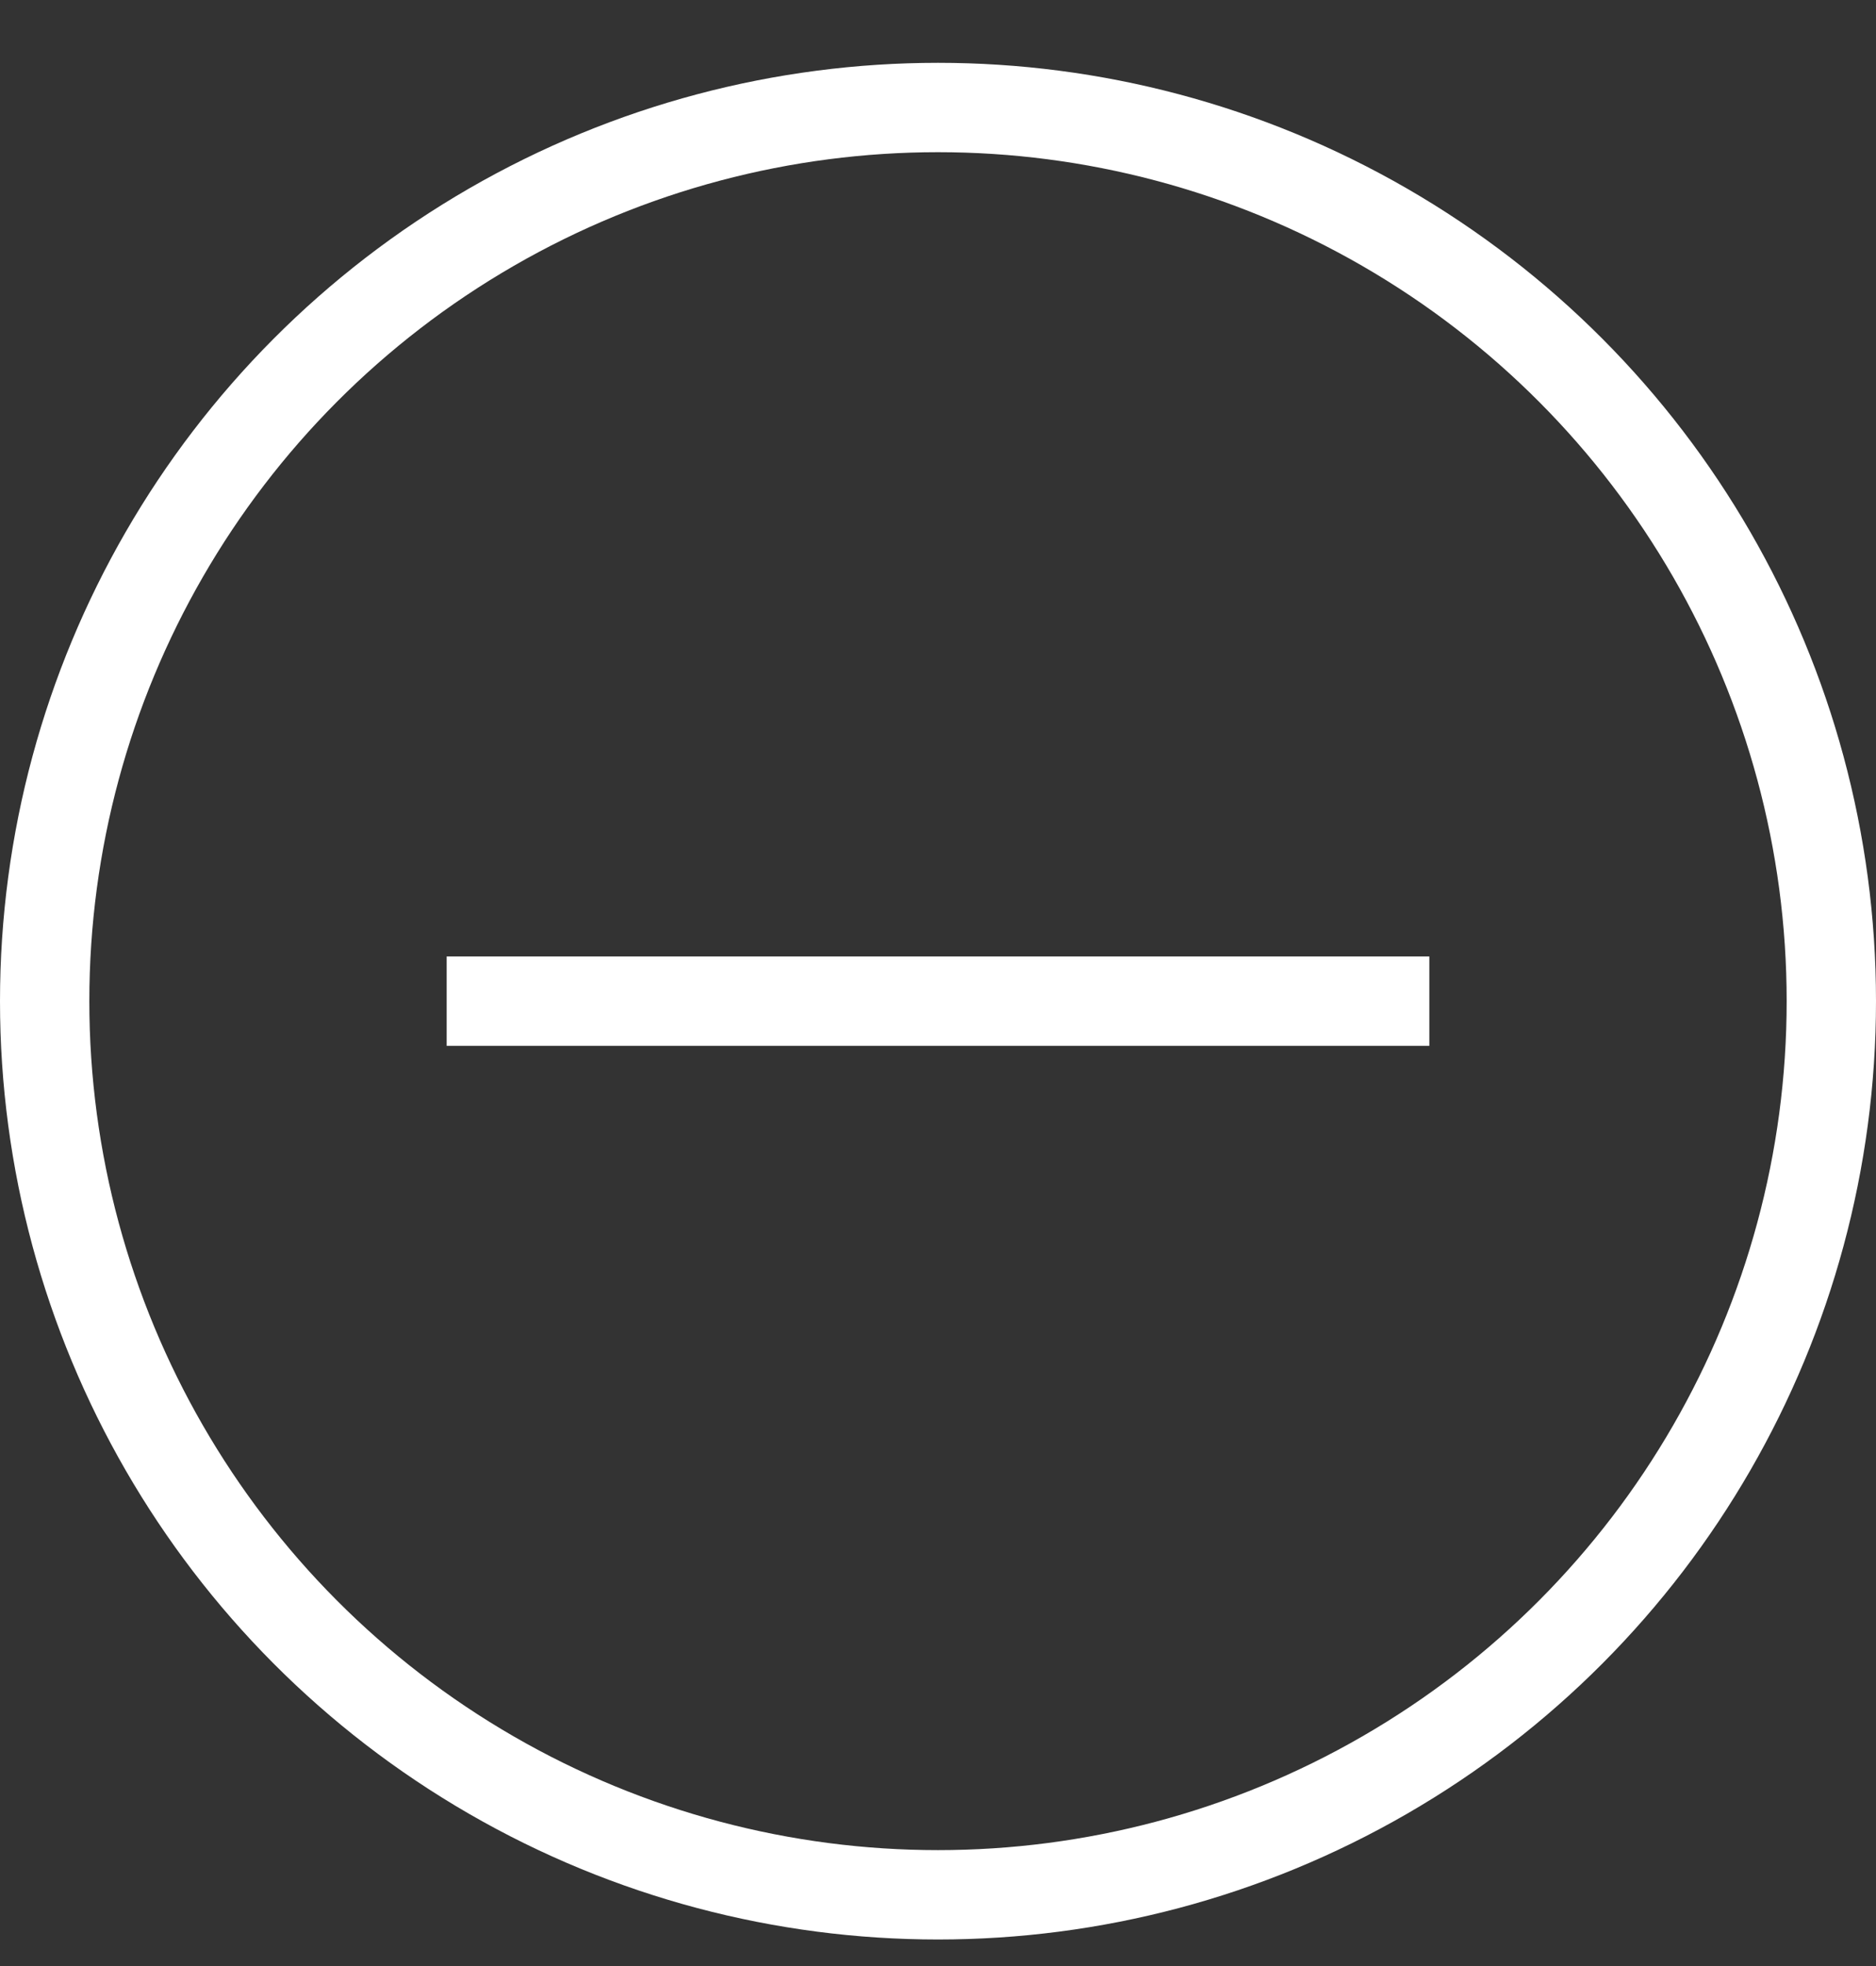 <svg width="21" height="22" viewBox="0 0 21 22" fill="none" xmlns="http://www.w3.org/2000/svg">
<rect x="0" y="0" width="21" height="22" fill="#333333" stroke="none"/>
<circle cx="10.5" cy="11.203" r="10" stroke="white"/>
<rect x="5" y="10.703" width="11" height="1" fill="white"/>
</svg>

